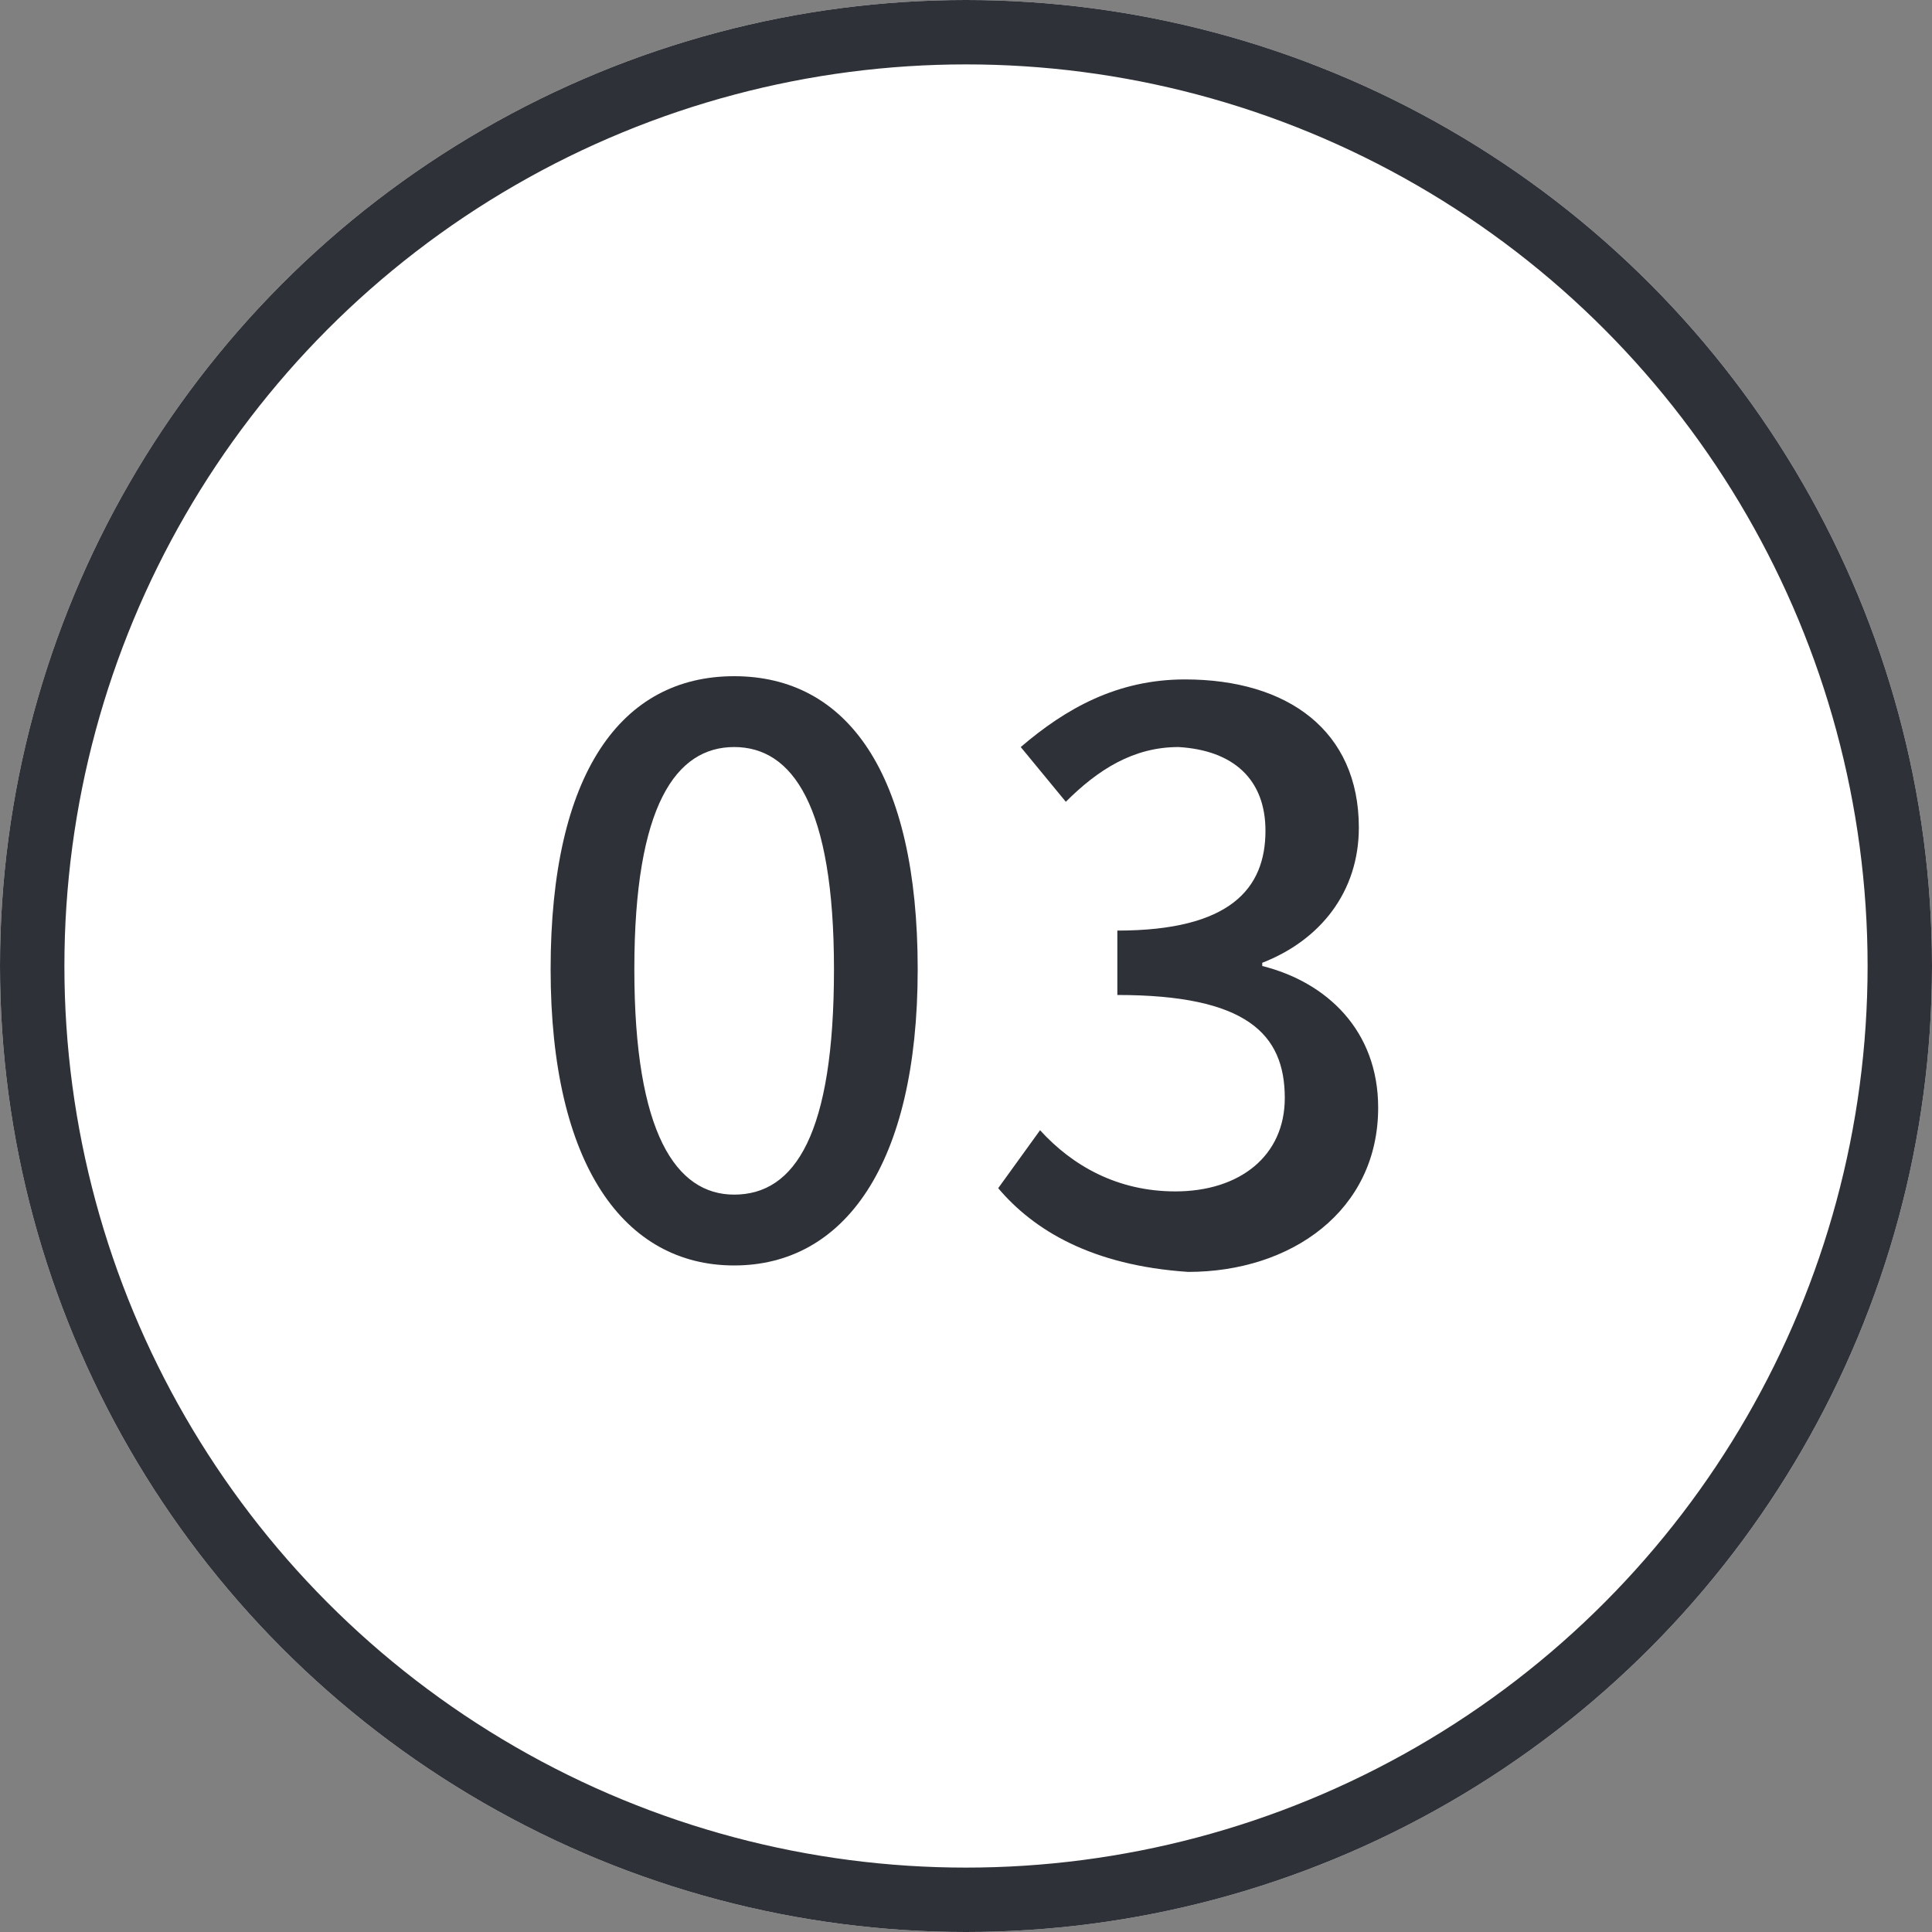 <?xml version="1.0" encoding="utf-8"?>
<svg xmlns="http://www.w3.org/2000/svg" xmlns:xlink="http://www.w3.org/1999/xlink" version="1.1" id="レイヤー_1" x="0px" y="0px" viewBox="0 0 60 60" style="enable-background:new 0 0 60 60;">
<rect x="0" y="0" width="60" height="60" fill="#808080" stroke="none"/>
<style type="text/css">
	.st0{fill:#FFFFFF;}
	.st1{fill:none;stroke:#2F3138;stroke-width:2;}
	.st2{enable-background:new    ;}
	.st3{fill:#2F3138;}
</style>
<g id="グループ化_2501" transform="translate(-149 -931)">
	<g id="楕円形_171" transform="translate(149 931)">
		<circle class="st0" cx="30" cy="30" r="30"/>
		<circle class="st1" cx="30" cy="30" r="29"/>
	</g>
	<g class="st2">
		<path class="st3" d="M166.1,961.1c0-6.1,2.2-9.1,5.7-9.1c3.5,0,5.7,3,5.7,9.1c0,6.1-2.3,9.2-5.7,9.2&#xA;			C168.4,970.3,166.1,967.2,166.1,961.1z M174.9,961.1c0-5.1-1.3-6.9-3.1-6.9c-1.8,0-3.1,1.8-3.1,6.9c0,5.1,1.3,7,3.1,7&#xA;			C173.7,968.1,174.9,966.2,174.9,961.1z"/>
		<path class="st3" d="M180,967.9l1.3-1.8c1,1.1,2.4,1.9,4.2,1.9c2,0,3.4-1.1,3.4-2.9c0-2-1.2-3.2-5.2-3.2v-2c3.5,0,4.6-1.3,4.6-3.1&#xA;			c0-1.6-1-2.5-2.7-2.6c-1.4,0-2.5,0.7-3.5,1.7l-1.4-1.7c1.4-1.2,3-2.1,5.1-2.1c3.2,0,5.4,1.6,5.4,4.6c0,2-1.2,3.5-3,4.2v0.1&#xA;			c2,0.5,3.6,2,3.6,4.4c0,3.2-2.7,5.1-5.9,5.1C182.9,970.3,181.1,969.2,180,967.9z"/>
	</g>
</g>
</svg>